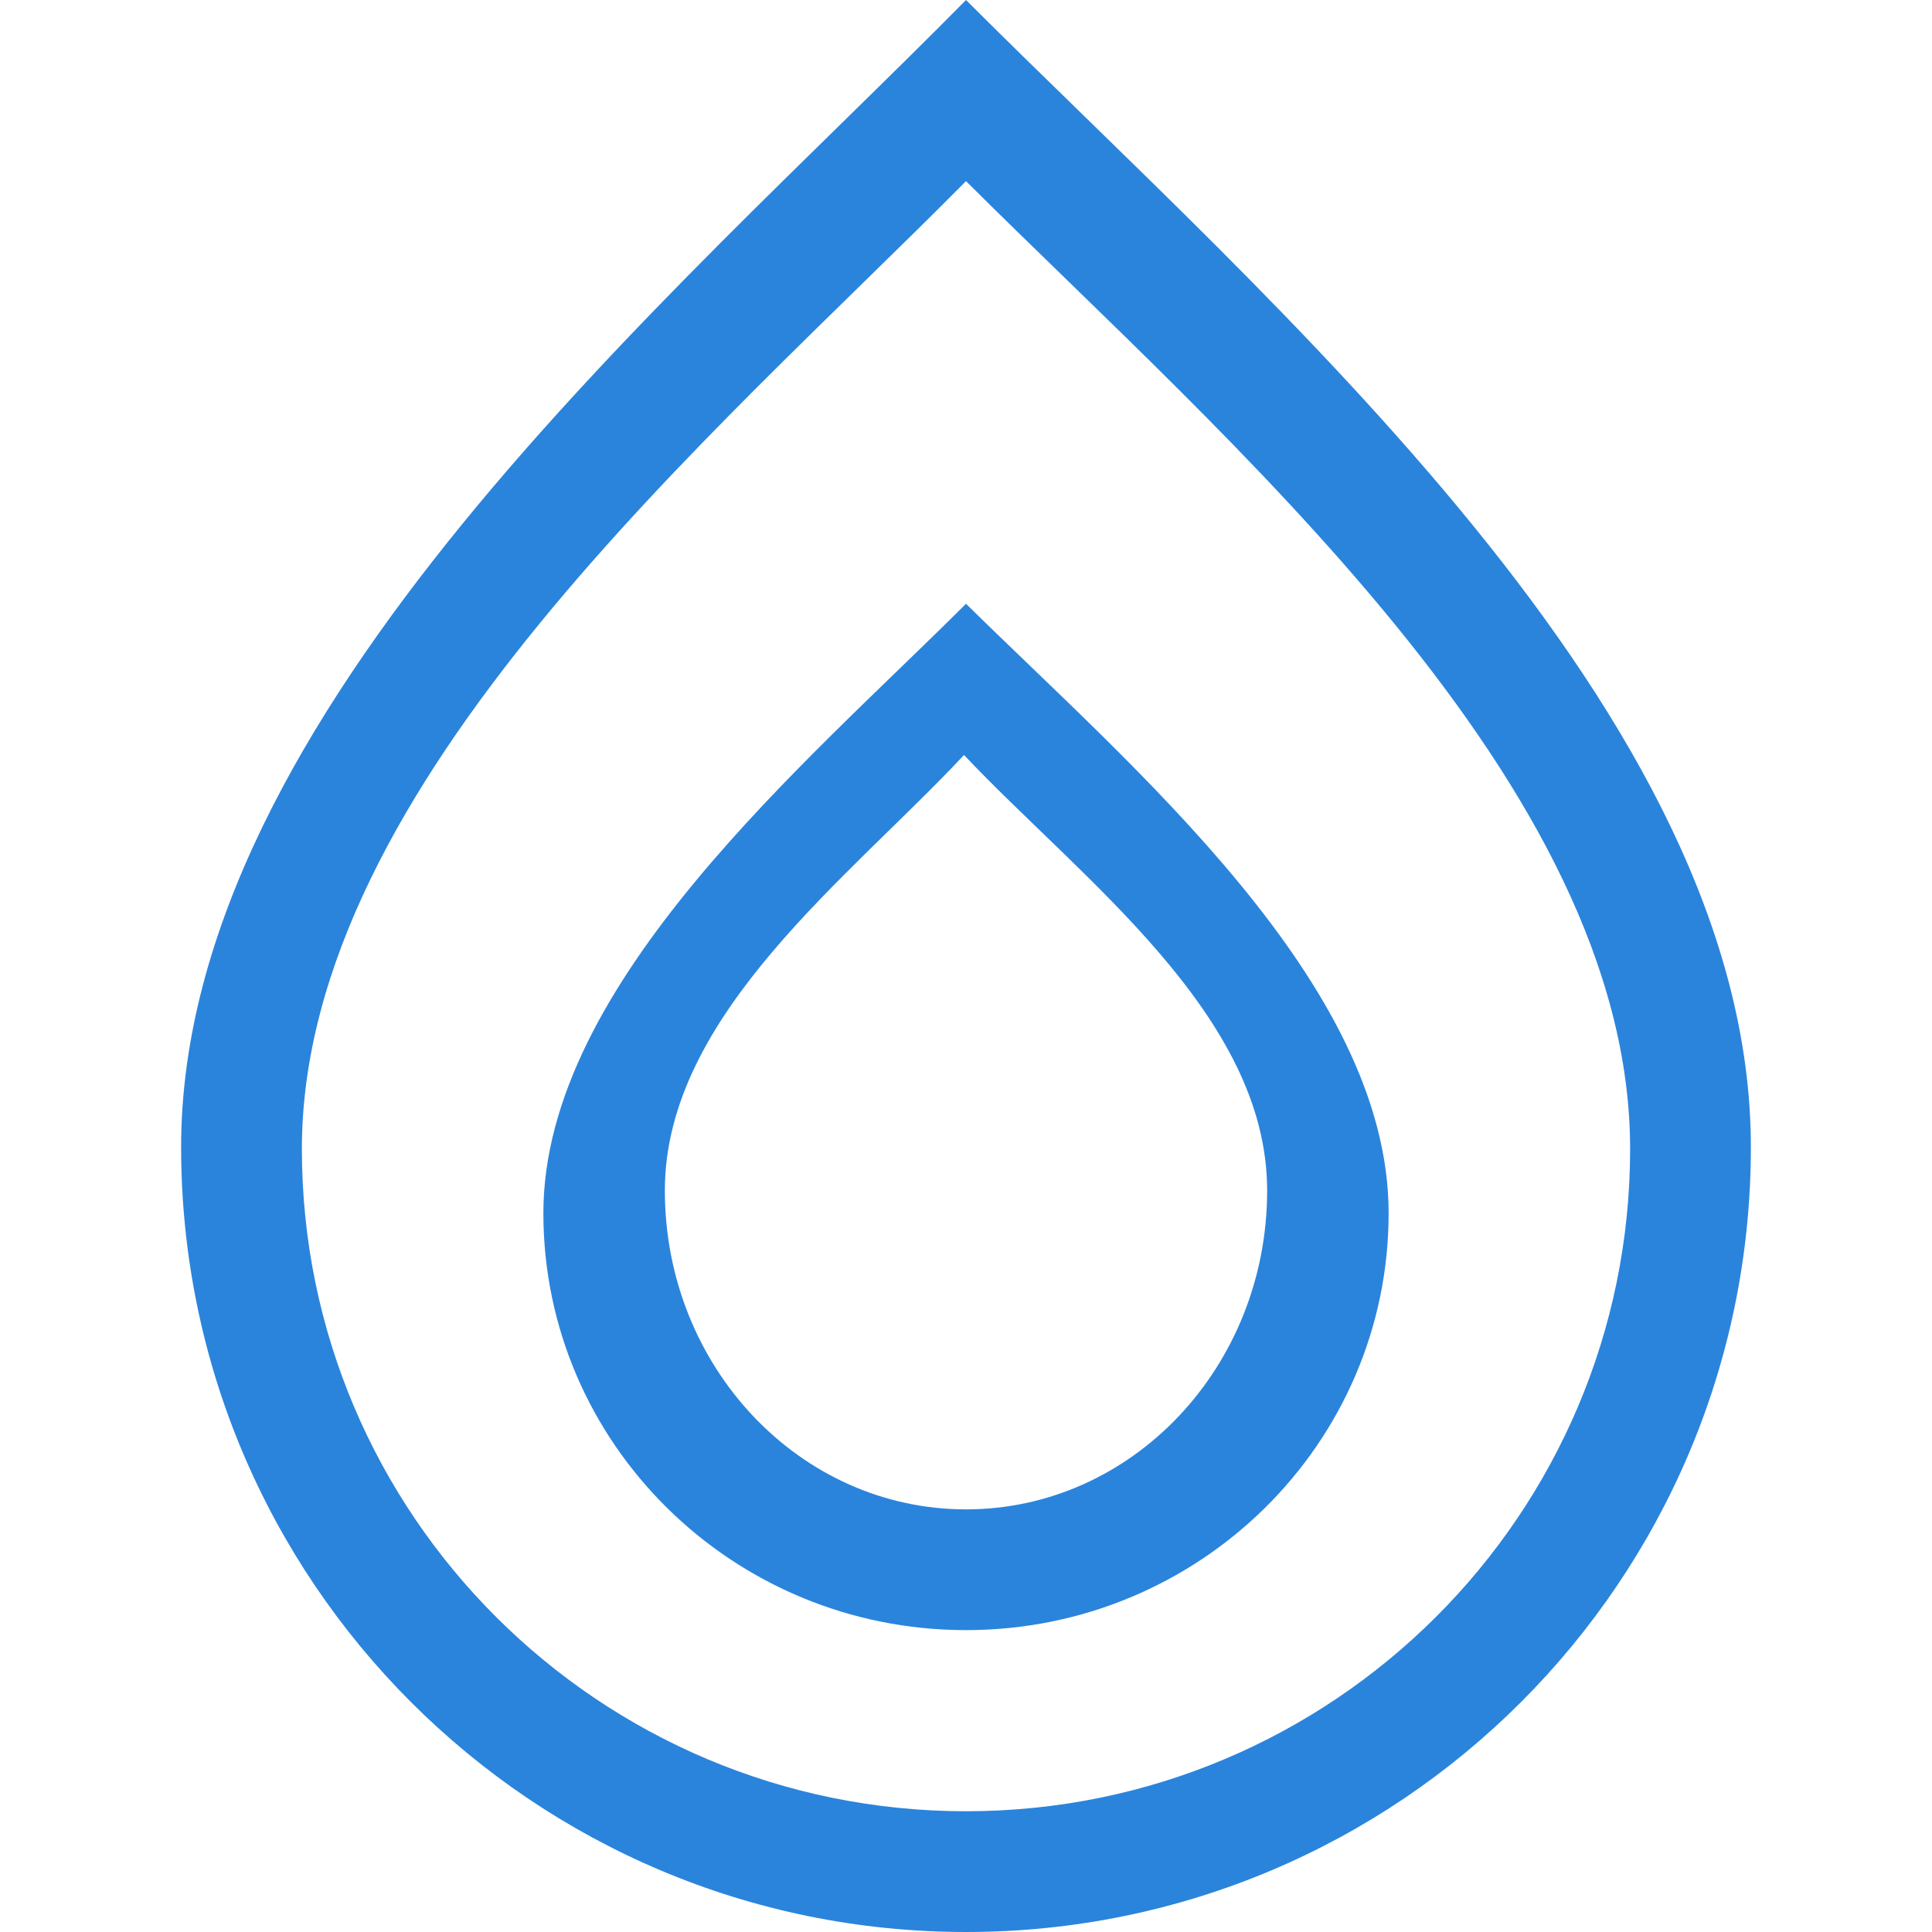 <?xml version="1.0" encoding="UTF-8"?>
<svg xmlns="http://www.w3.org/2000/svg" xmlns:xlink="http://www.w3.org/1999/xlink" xmlns:sketch="http://www.bohemiancoding.com/sketch/ns" width="128px" height="128px" viewBox="-3 0 32 32" version="1.1" fill="#000000">
  <g id="SVGRepo_bgCarrier" stroke-width="0"></g>
  <g id="SVGRepo_tracerCarrier" stroke-linecap="round" stroke-linejoin="round"></g>
  <g id="SVGRepo_iconCarrier">
    <title>water</title>
    <desc>Created with Sketch Beta.</desc>
    <defs> </defs>
    <g id="Page-1" stroke="none" stroke-width="1" fill="none" fill-rule="evenodd">
      <g id="Icon-Set" transform="translate(-363, -411)" fill="#2A84DC">
        <path d="M376,436 C373.245,436 371.012,433.636 371.012,430.719 C371.012,427.802 374.094,425.516 375.967,423.505 C377.914,425.567 380.988,427.802 380.988,430.719 C380.988,433.636 378.755,436 376,436 L376,436 Z M376,421 C373.372,423.629 369,427.279 369,431.094 C369,434.908 372.134,438 376,438 C379.866,438 383,434.908 383,431.094 C383,427.279 378.733,423.697 376,421 L376,421 Z M376,441 C369.925,441 365,436.089 365,430.031 C365,423.974 371.871,418.176 376,414 C380.296,418.283 387,423.974 387,430.031 C387,436.089 382.075,441 376,441 L376,441 Z M376,411 C371.12,415.949 363,422.82 363,430 C363,437.18 368.82,443 376,443 C383.18,443 389,437.18 389,430 C389,422.82 381.077,416.077 376,411 L376,411 Z" id="water"> </path>
      </g>
    </g>
  </g>
</svg>
